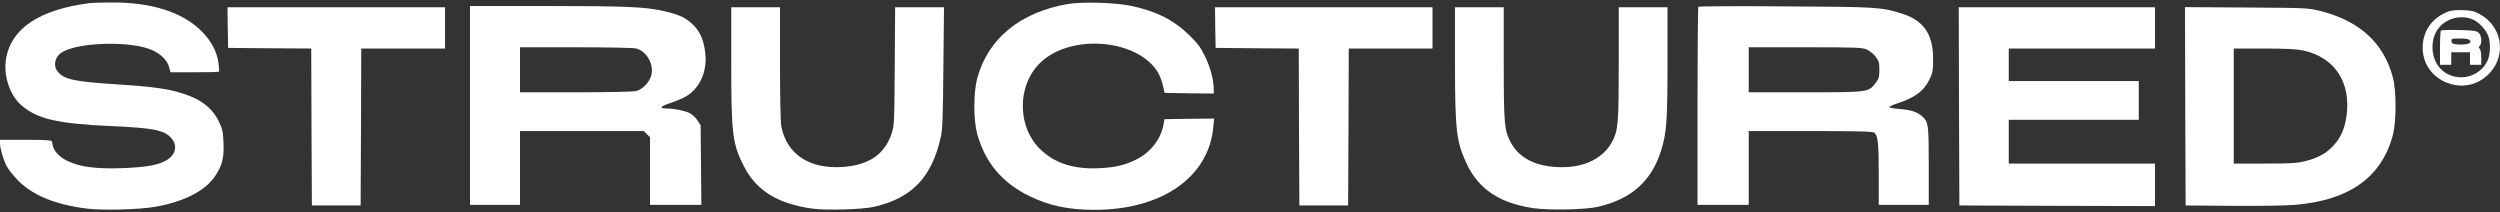 <svg width="554" height="47" viewBox="0 0 554 47" fill="none" xmlns="http://www.w3.org/2000/svg">
<rect x="0" y="0" width="554" height="47" fill="#333333" stroke="none"/>
<g clip-path="url(#clip0_875:8542)">
<path d="M19.805 0.694C8.753 2.135 2.521 6.264 1.357 12.915C0.693 16.6 2.105 21.006 4.654 23.251C8.171 26.354 12.631 27.407 24.515 27.934C34.016 28.349 36.37 28.82 37.949 30.594C39.5 32.367 38.919 34.501 36.509 35.721C34.68 36.663 31.966 37.078 26.869 37.272C21.329 37.439 17.922 37.023 15.18 35.776C13.407 35 12.022 33.614 11.745 32.423C11.662 32.007 11.551 31.508 11.468 31.314C11.412 31.065 10 30.982 5.678 30.982H0V31.73C0 32.839 0.665 35.166 1.413 36.718C1.773 37.439 2.964 38.935 4.044 40.043C7.34 43.341 12.354 45.364 19.224 46.223C22.686 46.666 31.052 46.445 34.486 45.807C40.885 44.671 45.566 42.233 47.727 38.935C49.251 36.607 49.666 34.972 49.528 31.73C49.444 29.292 49.306 28.654 48.586 27.102C47.09 23.943 44.569 21.976 40.276 20.646C37.146 19.648 33.379 19.149 25.346 18.651C16.509 18.096 14.127 17.57 12.77 15.852C11.717 14.522 12.16 12.554 13.739 11.584C17.119 9.478 27.755 9.035 32.88 10.781C35.179 11.529 37.035 13.192 37.45 14.799L37.783 16.018H43.074C46.01 16.018 48.447 15.963 48.53 15.88C48.586 15.796 48.558 14.965 48.42 13.995C48.087 11.446 46.785 9.007 44.625 6.873C40.303 2.606 33.462 0.472 24.515 0.555C22.382 0.555 20.276 0.639 19.805 0.694Z" fill="white"/>
<path d="M236.475 0.916C226.032 2.745 218.941 8.592 216.559 17.32C215.7 20.507 215.7 26.631 216.559 29.735C218.359 36.081 222.099 40.514 228.109 43.452C232.486 45.586 236.696 46.472 242.486 46.5C257.388 46.528 267.831 39.295 268.856 28.239L269.05 26.271L263.538 26.326L258.053 26.41L257.832 27.601C257.278 30.816 254.923 33.836 251.71 35.388C249.245 36.607 247.084 37.106 243.594 37.272C238.109 37.549 233.926 36.247 230.741 33.282C225.339 28.294 225.284 18.872 230.602 13.829C237.444 7.345 252.264 8.675 256.668 16.157C257.028 16.794 257.499 18.041 257.693 18.928L258.081 20.59L263.51 20.674L268.967 20.729V19.704C268.967 17.736 268.164 14.771 267 12.416C266.086 10.531 265.394 9.617 263.593 7.843C260.131 4.463 256.336 2.523 250.796 1.331C247.278 0.555 239.688 0.334 236.475 0.916Z" fill="white"/>
<path d="M104.152 23.361V45.392H109.692H115.232V37.217V29.042H128.944H142.683L143.348 29.735L144.04 30.4V37.91V45.392H149.746H155.425L155.342 36.58L155.259 27.74L154.511 26.631C154.123 26.022 153.347 25.329 152.821 25.052C151.685 24.525 149.414 24.054 147.946 24.054C145.979 24.054 146.173 23.611 148.528 22.835C149.802 22.419 151.353 21.754 151.962 21.394C155.203 19.537 156.893 15.519 156.228 11.252C155.813 8.508 155.009 6.818 153.43 5.349C151.824 3.853 150.577 3.271 147.17 2.467C143.126 1.525 138.943 1.331 120.994 1.331H104.152V23.361ZM141.021 10.753C143.403 11.418 145.01 14.411 144.289 16.822C143.846 18.29 142.406 19.787 141.049 20.147C140.411 20.341 135.37 20.452 127.642 20.452H115.232V15.464V10.476H127.642C135.01 10.476 140.439 10.587 141.021 10.753Z" fill="white"/>
<path d="M376.36 1.498C376.249 1.608 376.166 11.529 376.166 23.555V45.392H381.845H387.523V37.217V29.042H401.179C411.816 29.042 414.946 29.125 415.334 29.402C416.137 29.984 416.331 31.675 416.331 38.658V45.392H421.871H427.411V36.801C427.411 27.352 427.356 26.964 425.777 25.634C424.696 24.747 423.45 24.359 420.818 24.137C419.71 24.054 418.741 23.888 418.685 23.749C418.602 23.639 419.378 23.278 420.403 22.918C424.419 21.616 426.386 20.119 427.66 17.431C428.297 16.073 428.38 15.519 428.38 13.108C428.38 7.539 426.275 4.518 421.4 2.994C416.802 1.581 416.054 1.525 395.695 1.414C385.169 1.331 376.498 1.387 376.36 1.498ZM413.727 11.002C414.364 11.28 415.223 12 415.666 12.582C416.359 13.496 416.469 13.857 416.469 15.464C416.469 17.071 416.359 17.431 415.666 18.346C414.06 20.452 414.17 20.452 400.071 20.452H387.523V15.464V10.476H400.071C411.705 10.476 412.675 10.531 413.727 11.002Z" fill="white"/>
<path d="M50.469 6.098L50.553 10.614L59.749 10.698L68.973 10.753L69.028 28.155L69.112 45.53H74.513H79.915L79.998 28.128L80.053 10.753H89.333H98.612V6.181V1.608H74.513H50.414L50.469 6.098Z" fill="white"/>
<path d="M162.045 14.134C162.045 29.763 162.322 31.924 164.898 36.94C167.696 42.316 172.46 45.225 180.188 46.251C183.291 46.639 191.102 46.417 193.651 45.835C202.099 43.923 206.531 39.267 208.498 30.289C208.858 28.737 208.969 25.661 209.052 14.965L209.19 1.608H203.761H198.36L198.277 14.688C198.193 27.407 198.166 27.851 197.556 29.652C196.033 34.196 192.543 36.58 186.836 36.995C179.357 37.522 174.316 34.196 173.125 27.934C172.959 27.102 172.848 21.145 172.848 14.051V1.608H167.446H162.045V14.134Z" fill="white"/>
<path d="M269.299 6.098L269.382 10.614L278.579 10.698L287.803 10.753L287.858 28.155L287.941 45.53H293.343H298.744L298.828 28.128L298.883 10.753H308.162H317.442V6.181V1.608H293.343H269.244L269.299 6.098Z" fill="white"/>
<path d="M322.428 13.857C322.428 29.07 322.733 31.481 325.087 36.441C327.719 41.928 332.317 45.004 339.685 46.112C343.148 46.639 351.181 46.472 354.061 45.835C361.485 44.145 366.028 40.099 368.105 33.337C369.324 29.402 369.518 26.908 369.518 13.857V1.608H364.116H358.715V13.995C358.715 27.213 358.576 28.82 357.33 31.259C355.114 35.582 349.934 37.688 343.48 36.884C339.325 36.358 336.444 34.584 334.782 31.564C333.369 28.931 333.231 27.546 333.231 13.995V1.608H327.829H322.428V13.857Z" fill="white"/>
<path d="M434.114 23.555L434.198 45.53L455.887 45.613L477.548 45.669V40.958V36.247H461.344H445.139V31.398V26.548H459.543H473.947V22.253V17.958H459.543H445.139V14.355V10.753H461.344H477.548V6.181V1.608H455.804H434.059L434.114 23.555Z" fill="white"/>
<path d="M484.251 23.555L484.335 45.53L494.722 45.613C500.678 45.669 506.633 45.558 508.655 45.392C520.594 44.366 527.74 39.295 530.233 30.012C531.064 26.825 531.064 20.175 530.233 17.043C528.156 9.423 522.837 4.601 514.084 2.412C511.564 1.775 511.12 1.747 497.824 1.664L484.196 1.581L484.251 23.555ZM510.317 11.169C517.353 12.665 521.037 18.207 519.984 25.772C519.569 28.571 518.682 30.566 517.048 32.312C515.469 34.002 513.669 35 510.899 35.693C509.043 36.164 507.824 36.247 501.869 36.247H494.999V23.5V10.753H501.73C506.494 10.753 508.987 10.892 510.317 11.169Z" fill="white"/>
<path d="M542.616 2.523C539.181 3.825 537.131 6.458 536.882 9.949C536.577 14.272 539.43 17.902 543.807 18.789C546.826 19.399 549.707 18.401 551.84 16.046C555.496 12 554.36 5.765 549.513 3.133C548.322 2.467 547.657 2.329 545.829 2.246C544.444 2.19 543.253 2.301 542.616 2.523ZM548.045 4.352C549.347 4.934 550.787 6.458 551.369 7.899C551.95 9.284 551.895 12.028 551.258 13.386C550.205 15.685 547.934 17.127 545.413 17.127C541.729 17.127 539.07 14.355 539.042 10.531C539.042 8.508 539.569 7.095 540.787 5.793C542.616 3.881 545.69 3.271 548.045 4.352Z" fill="white"/>
<path d="M540.926 6.763C540.787 6.873 540.704 8.619 540.704 10.67V14.355H541.951H543.197V12.97V11.584H545.275H547.352V12.97V14.355H548.599H549.845V12.748C549.845 11.861 549.707 11.002 549.513 10.808C549.263 10.559 549.263 10.393 549.513 10.143C550.067 9.589 549.928 7.843 549.263 7.261C548.765 6.818 548.155 6.735 544.887 6.652C542.809 6.596 541.037 6.652 540.926 6.763ZM547.324 8.924C547.851 9.561 546.77 9.949 544.914 9.866C543.529 9.783 543.336 9.7 543.252 9.146C543.169 8.564 543.252 8.536 545.081 8.536C546.41 8.536 547.103 8.647 547.324 8.924Z" fill="white"/>
</g>
<defs>
<clipPath id="clip0_875:8542">
<rect width="554" height="46" fill="white" transform="translate(0 0.5)"/>
</clipPath>
</defs>
</svg>
